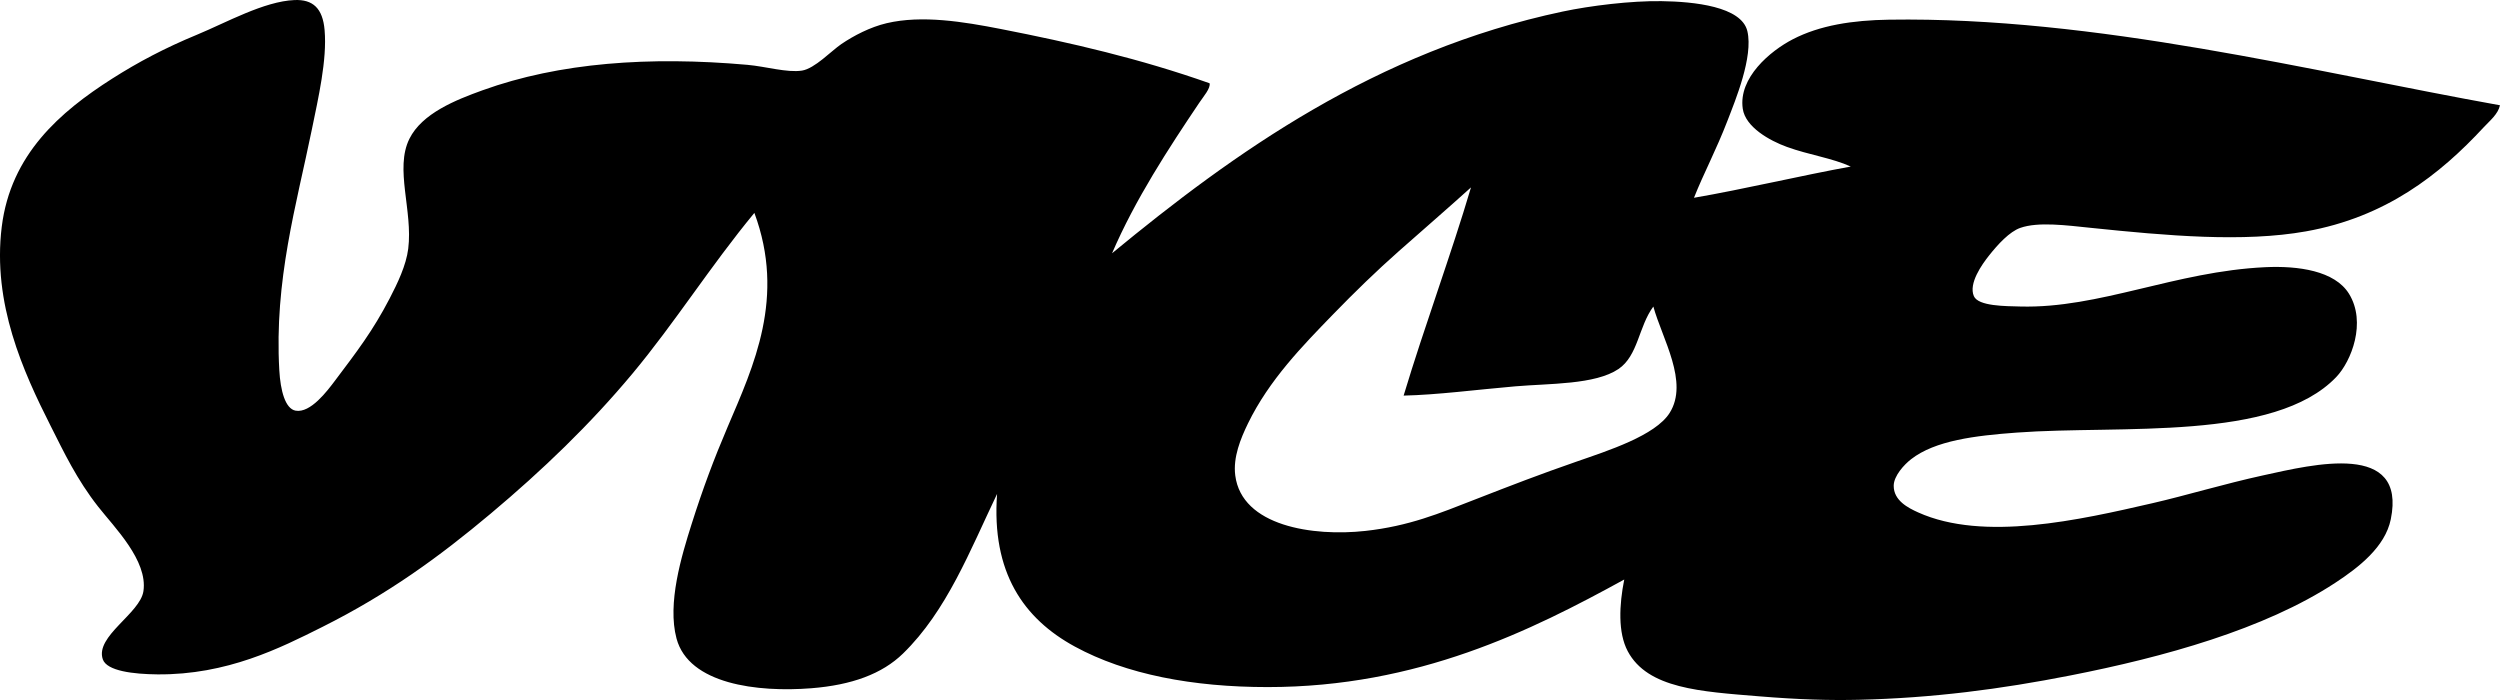 <?xml version="1.0" encoding="UTF-8"?><svg id="a" xmlns="http://www.w3.org/2000/svg" width="100" height="28" viewBox="0 0 100 28"><path d="M75.564.787c-1.46.022-2.773.224-3.856.786-.9.467-2.178,1.538-1.998,2.776.107.736,1.073,1.276,1.765,1.527.883.321,1.801.443,2.556.786-1.951.353-4.309.913-6.272,1.249.383-.968.89-1.91,1.347-3.1.308-.801,1.029-2.536.789-3.562-.232-.991-2.135-1.185-3.438-1.203-1.225-.017-2.837.181-3.949.416-7.469,1.581-13.151,5.651-18.026,9.669.928-2.159,2.266-4.203,3.484-6.014.177-.263.461-.585.418-.786-2.775-.981-5.528-1.619-8.362-2.173-1.485-.29-3.145-.562-4.553-.231-.666.157-1.316.498-1.812.833-.395.267-1.071.987-1.58,1.064-.597.091-1.441-.165-2.183-.231-3.913-.347-7.52-.091-10.592,1.018-1.071.387-2.421.921-2.927,1.943-.594,1.202.144,2.868-.046,4.395-.083.665-.426,1.378-.743,1.989-.673,1.297-1.317,2.134-2.184,3.285-.31.412-.982,1.313-1.58,1.203-.413-.076-.604-.802-.65-1.619-.206-3.595.684-6.607,1.301-9.623.256-1.255.614-2.782.511-3.979C12.91.328,12.513-.029,11.778.002c-1.219.052-2.728.902-3.902,1.388-1.277.528-2.348,1.093-3.392,1.758C2.403,4.475.429,6.176.07,9.07c-.381,3.074.861,5.799,1.951,7.957.541,1.072,1.053,2.154,1.905,3.239.655.835,1.988,2.153,1.812,3.377-.129.897-1.943,1.807-1.626,2.73.161.469,1.23.593,2.184.602,2.789.024,4.919-1.057,6.597-1.897,2.642-1.323,4.683-2.812,6.736-4.534,2.077-1.743,3.979-3.572,5.668-5.598,1.701-2.04,3.124-4.309,4.878-6.43,1.254,3.382-.027,6.118-1.069,8.559-.548,1.284-.991,2.466-1.441,3.886-.403,1.274-.981,3.173-.604,4.58.49,1.825,3.232,2.16,5.389,1.989,1.614-.127,2.833-.572,3.67-1.388,1.755-1.711,2.681-4.124,3.763-6.385-.228,3.141,1.057,4.988,3.113,6.107,2.045,1.113,4.716,1.619,7.712,1.619,6.013,0,10.551-2.265,14.262-4.303-.202,1.011-.257,2.123.139,2.868.799,1.502,2.932,1.613,5.25,1.804,1.609.133,2.85.166,3.995.139,2.952-.069,5.67-.424,8.455-.972,3.748-.736,7.763-1.848,10.592-3.701.955-.625,2.004-1.442,2.23-2.545.64-3.126-3.09-2.2-5.11-1.758-1.545.338-3.088.805-4.413,1.11-2.927.674-6.77,1.55-9.384.37-.399-.18-.978-.473-.976-1.064.002-.398.42-.849.697-1.064.961-.747,2.552-.941,4.228-1.064,4.158-.306,10.301.365,12.776-2.221.606-.633,1.217-2.188.511-3.331-.571-.924-2.032-1.125-3.345-1.064-3.603.168-6.643,1.658-9.803,1.573-.58-.016-1.683-.007-1.858-.416-.217-.508.323-1.264.604-1.619.358-.452.823-.959,1.254-1.11.715-.251,1.83-.104,2.834,0,3.03.314,6.091.586,8.595.139,3.188-.57,5.344-2.26,7.108-4.164.242-.261.57-.519.65-.879-7.549-1.355-16.156-3.55-24.436-3.424ZM66.785,16.518c-.574.906-2.468,1.51-3.717,1.944-1.482.514-2.591.943-4.088,1.526-1.395.544-2.618,1.057-4.367,1.249-2.089.23-4.944-.187-5.203-2.221-.092-.725.212-1.467.511-2.082.846-1.736,2.178-3.097,3.391-4.348.871-.898,1.756-1.757,2.648-2.545.973-.86,1.951-1.706,2.88-2.545-.796,2.693-1.852,5.527-2.695,8.328,1.347-.03,2.896-.235,4.46-.37,1.369-.118,3.203-.063,4.135-.694.787-.533.803-1.702,1.394-2.498.354,1.286,1.431,3.025.651,4.256Z"/></svg>